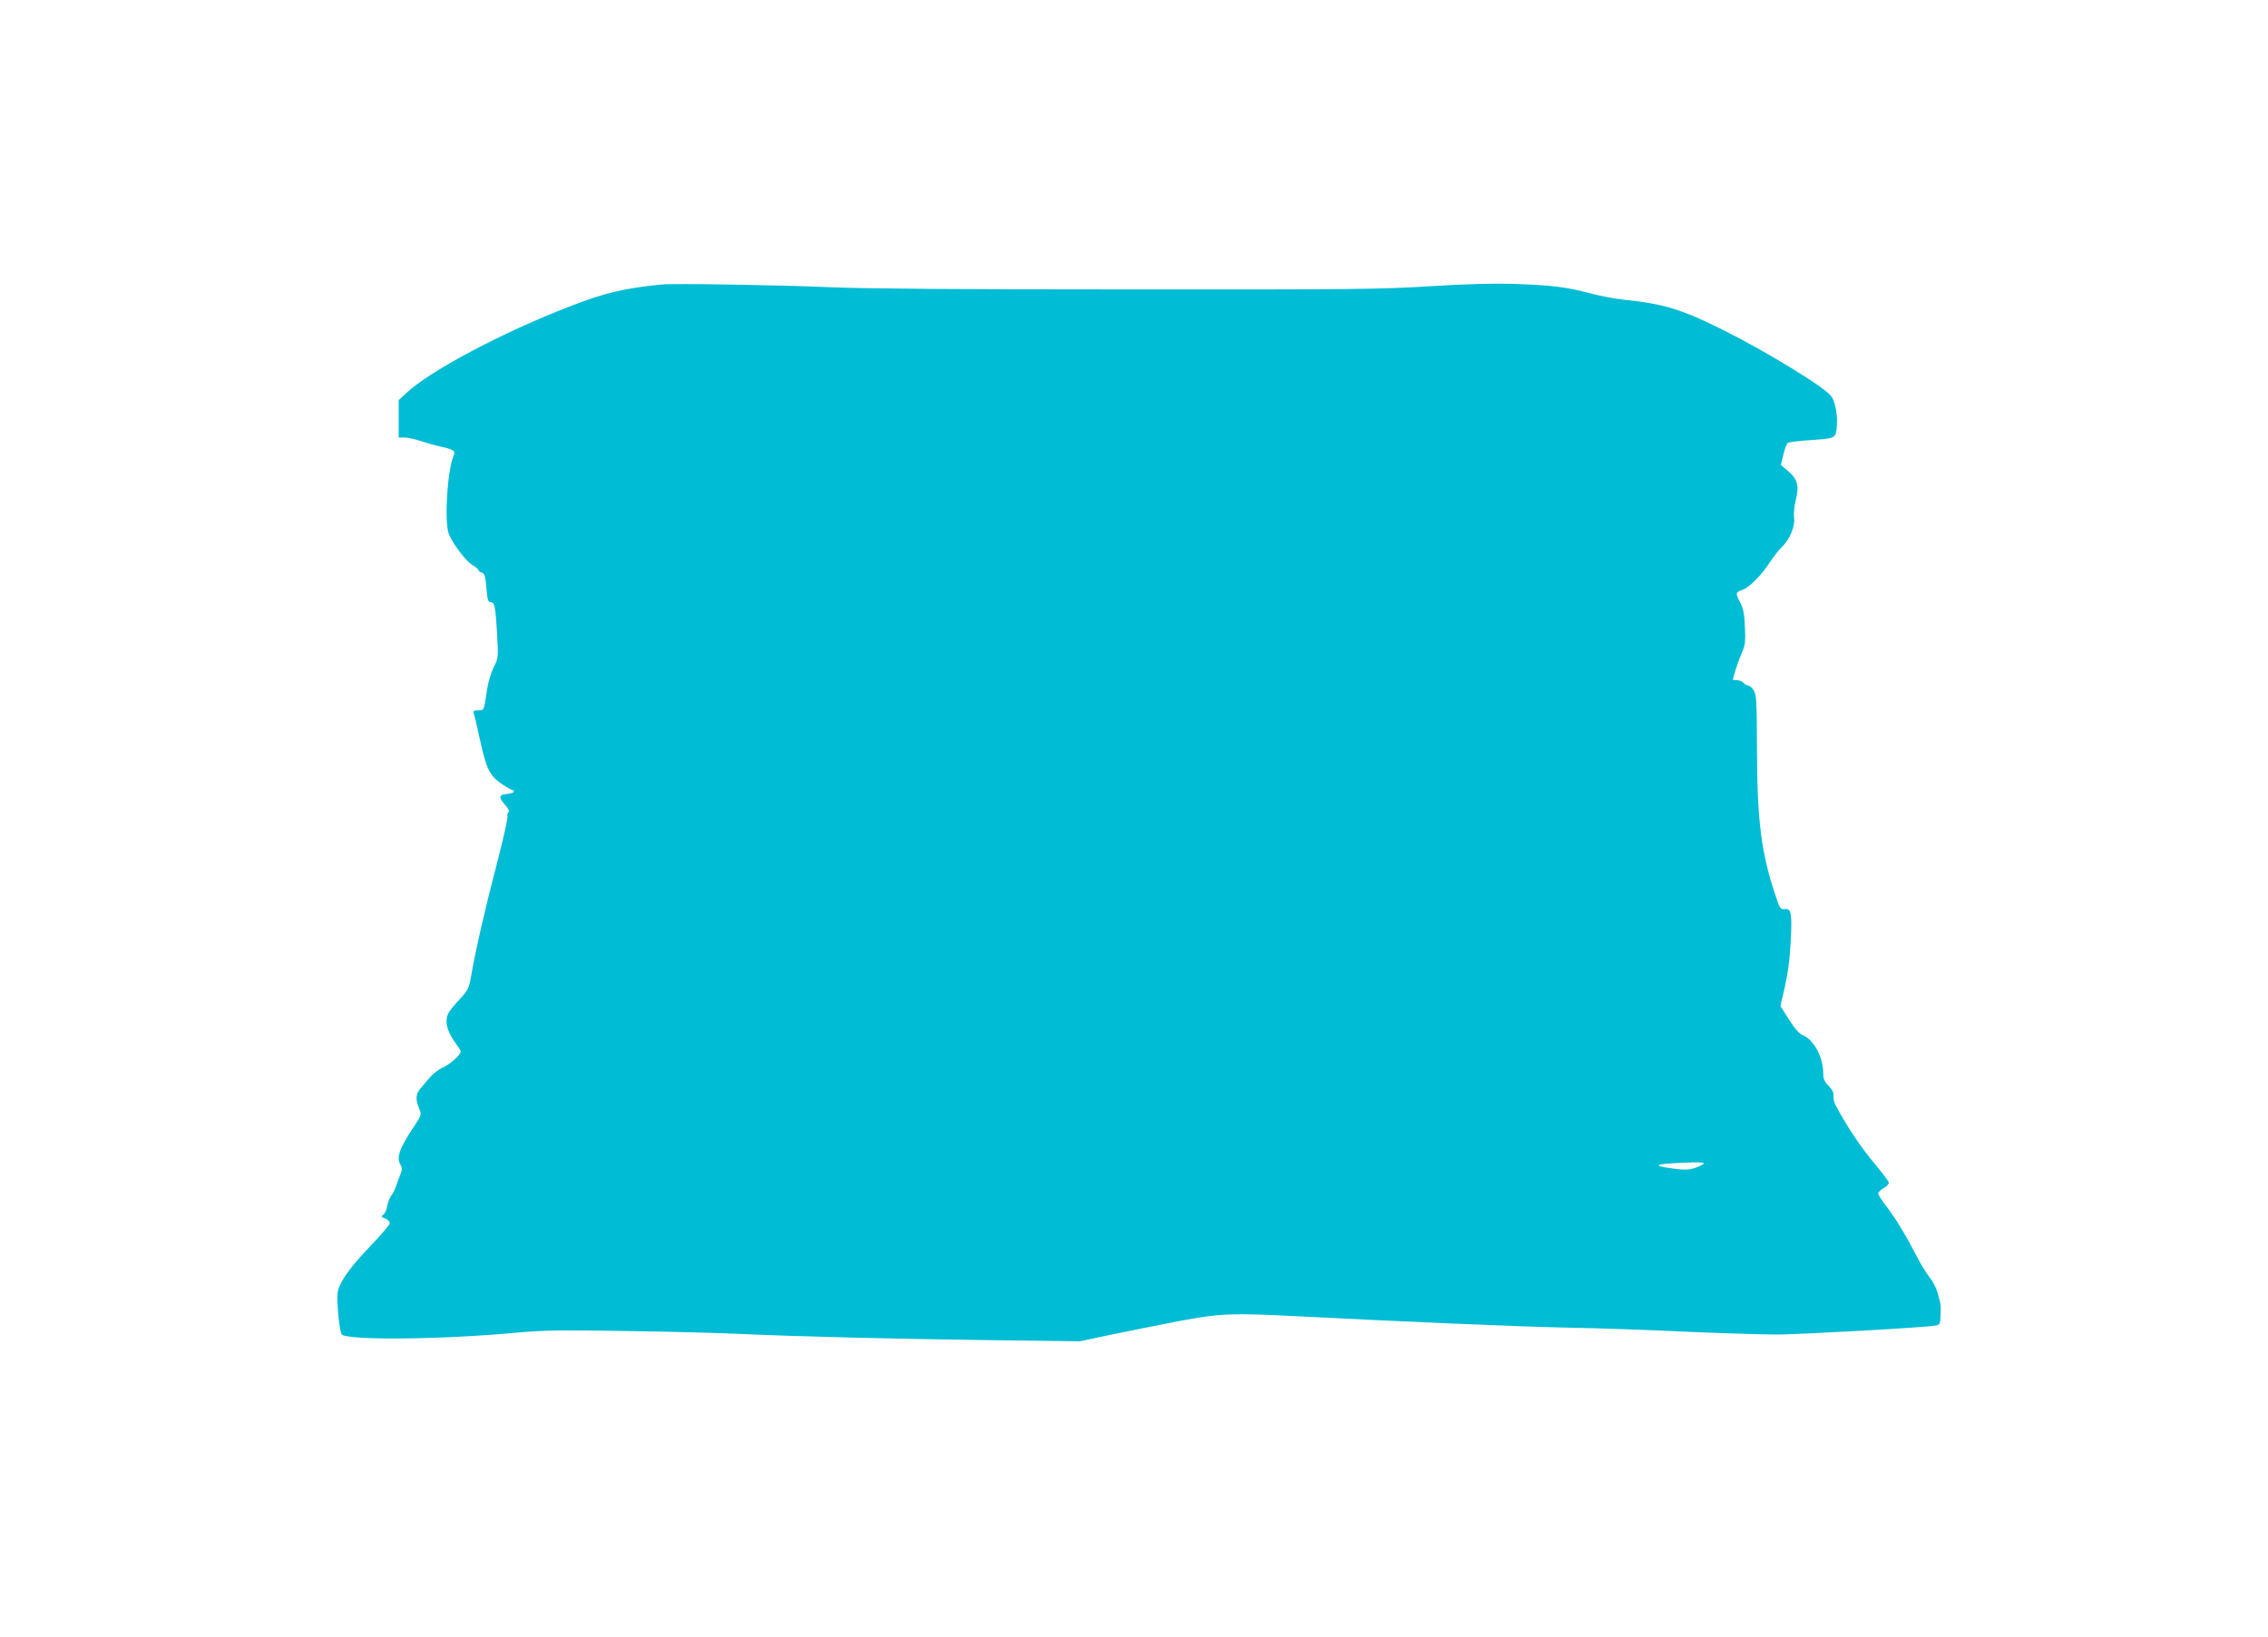<?xml version="1.0" standalone="no"?>
<!DOCTYPE svg PUBLIC "-//W3C//DTD SVG 20010904//EN"
 "http://www.w3.org/TR/2001/REC-SVG-20010904/DTD/svg10.dtd">
<svg version="1.0" xmlns="http://www.w3.org/2000/svg"
 width="1280pt" height="924pt" viewBox="0 0 1280 924"
 preserveAspectRatio="xMidYMid meet">
<g transform="translate(0,924) scale(0.1,-0.1)"
fill="#00bcd4" stroke="none">
<path d="M3735 7634 c-212 -21 -325 -48 -517 -123 -382 -147 -790 -364 -925
-490 l-43 -40 0 -106 0 -105 33 0 c19 0 59 -9 89 -19 30 -10 82 -25 114 -32
74 -16 86 -24 74 -52 -35 -82 -53 -366 -28 -438 18 -52 95 -155 133 -178 19
-11 35 -24 35 -29 0 -6 8 -12 19 -15 16 -4 20 -18 26 -86 6 -68 10 -81 25 -81
22 0 27 -27 36 -190 7 -122 6 -127 -20 -177 -14 -29 -31 -85 -37 -125 -19
-124 -16 -118 -50 -118 -22 0 -30 -4 -26 -14 3 -7 20 -78 37 -157 35 -162 55
-201 128 -249 25 -16 49 -30 54 -30 4 0 8 -4 8 -9 0 -6 -17 -11 -37 -13 -48
-4 -51 -18 -13 -61 20 -23 27 -38 20 -42 -6 -4 -9 -14 -6 -22 4 -8 -23 -126
-58 -262 -65 -248 -124 -503 -147 -641 -12 -68 -18 -80 -59 -125 -26 -27 -54
-61 -63 -75 -32 -46 -18 -110 39 -186 13 -17 24 -35 24 -40 -1 -20 -60 -73
-102 -91 -23 -11 -58 -37 -75 -59 -18 -21 -42 -50 -53 -63 -24 -29 -25 -59 -5
-108 15 -37 15 -37 -29 -103 -84 -127 -101 -177 -74 -219 9 -15 8 -27 -5 -58
-9 -21 -19 -49 -23 -63 -4 -13 -15 -36 -26 -50 -10 -14 -20 -41 -23 -60 -2
-19 -12 -40 -21 -47 -15 -11 -14 -13 10 -22 14 -6 26 -17 26 -26 0 -8 -42 -58
-92 -111 -108 -112 -163 -182 -190 -241 -16 -37 -17 -54 -10 -152 5 -60 14
-116 20 -124 29 -35 569 -30 992 10 145 13 250 15 605 9 237 -3 525 -11 640
-16 313 -15 888 -29 1440 -36 l490 -6 175 37 c96 20 267 54 380 76 230 44 304
47 653 29 605 -31 1280 -60 1542 -65 165 -3 467 -13 670 -23 204 -9 438 -16
520 -16 147 2 819 39 883 50 31 5 32 6 34 57 2 66 2 62 -16 126 -8 30 -29 70
-46 90 -16 20 -49 72 -71 116 -65 125 -116 209 -169 280 -28 35 -50 70 -50 77
0 7 14 21 30 30 17 9 30 23 30 31 0 7 -40 60 -88 117 -74 89 -153 208 -212
320 -8 14 -13 37 -12 52 2 18 -7 37 -28 58 -23 23 -30 40 -30 69 0 92 -52 190
-115 217 -21 8 -46 37 -79 89 l-48 76 16 67 c27 115 36 183 43 308 7 149 2
176 -34 172 -24 -3 -28 3 -49 66 -83 243 -107 428 -108 826 -1 285 -3 319 -19
343 -9 15 -24 27 -31 27 -7 0 -19 7 -26 15 -7 8 -23 15 -36 15 -13 0 -24 1
-24 3 1 16 33 113 50 151 19 42 22 62 18 145 -3 73 -9 106 -26 138 -29 55 -28
59 12 73 39 13 109 84 159 162 19 29 49 66 65 82 43 40 75 119 67 165 -3 21 1
62 10 99 20 79 10 118 -45 164 l-39 33 14 59 c8 33 19 62 25 66 7 4 55 10 108
14 160 11 159 11 167 62 9 64 -4 149 -29 186 -33 49 -366 253 -615 377 -228
114 -336 147 -556 169 -49 5 -133 21 -186 35 -136 36 -218 47 -429 54 -132 4
-270 0 -480 -13 -266 -17 -431 -19 -1690 -18 -938 0 -1488 4 -1680 12 -298 13
-896 23 -965 16z m5881 -4963 c-4 -5 -25 -16 -49 -24 -36 -12 -58 -13 -125 -4
-136 18 -103 28 116 35 36 1 61 -2 58 -7z"/>
</g>
</svg>
